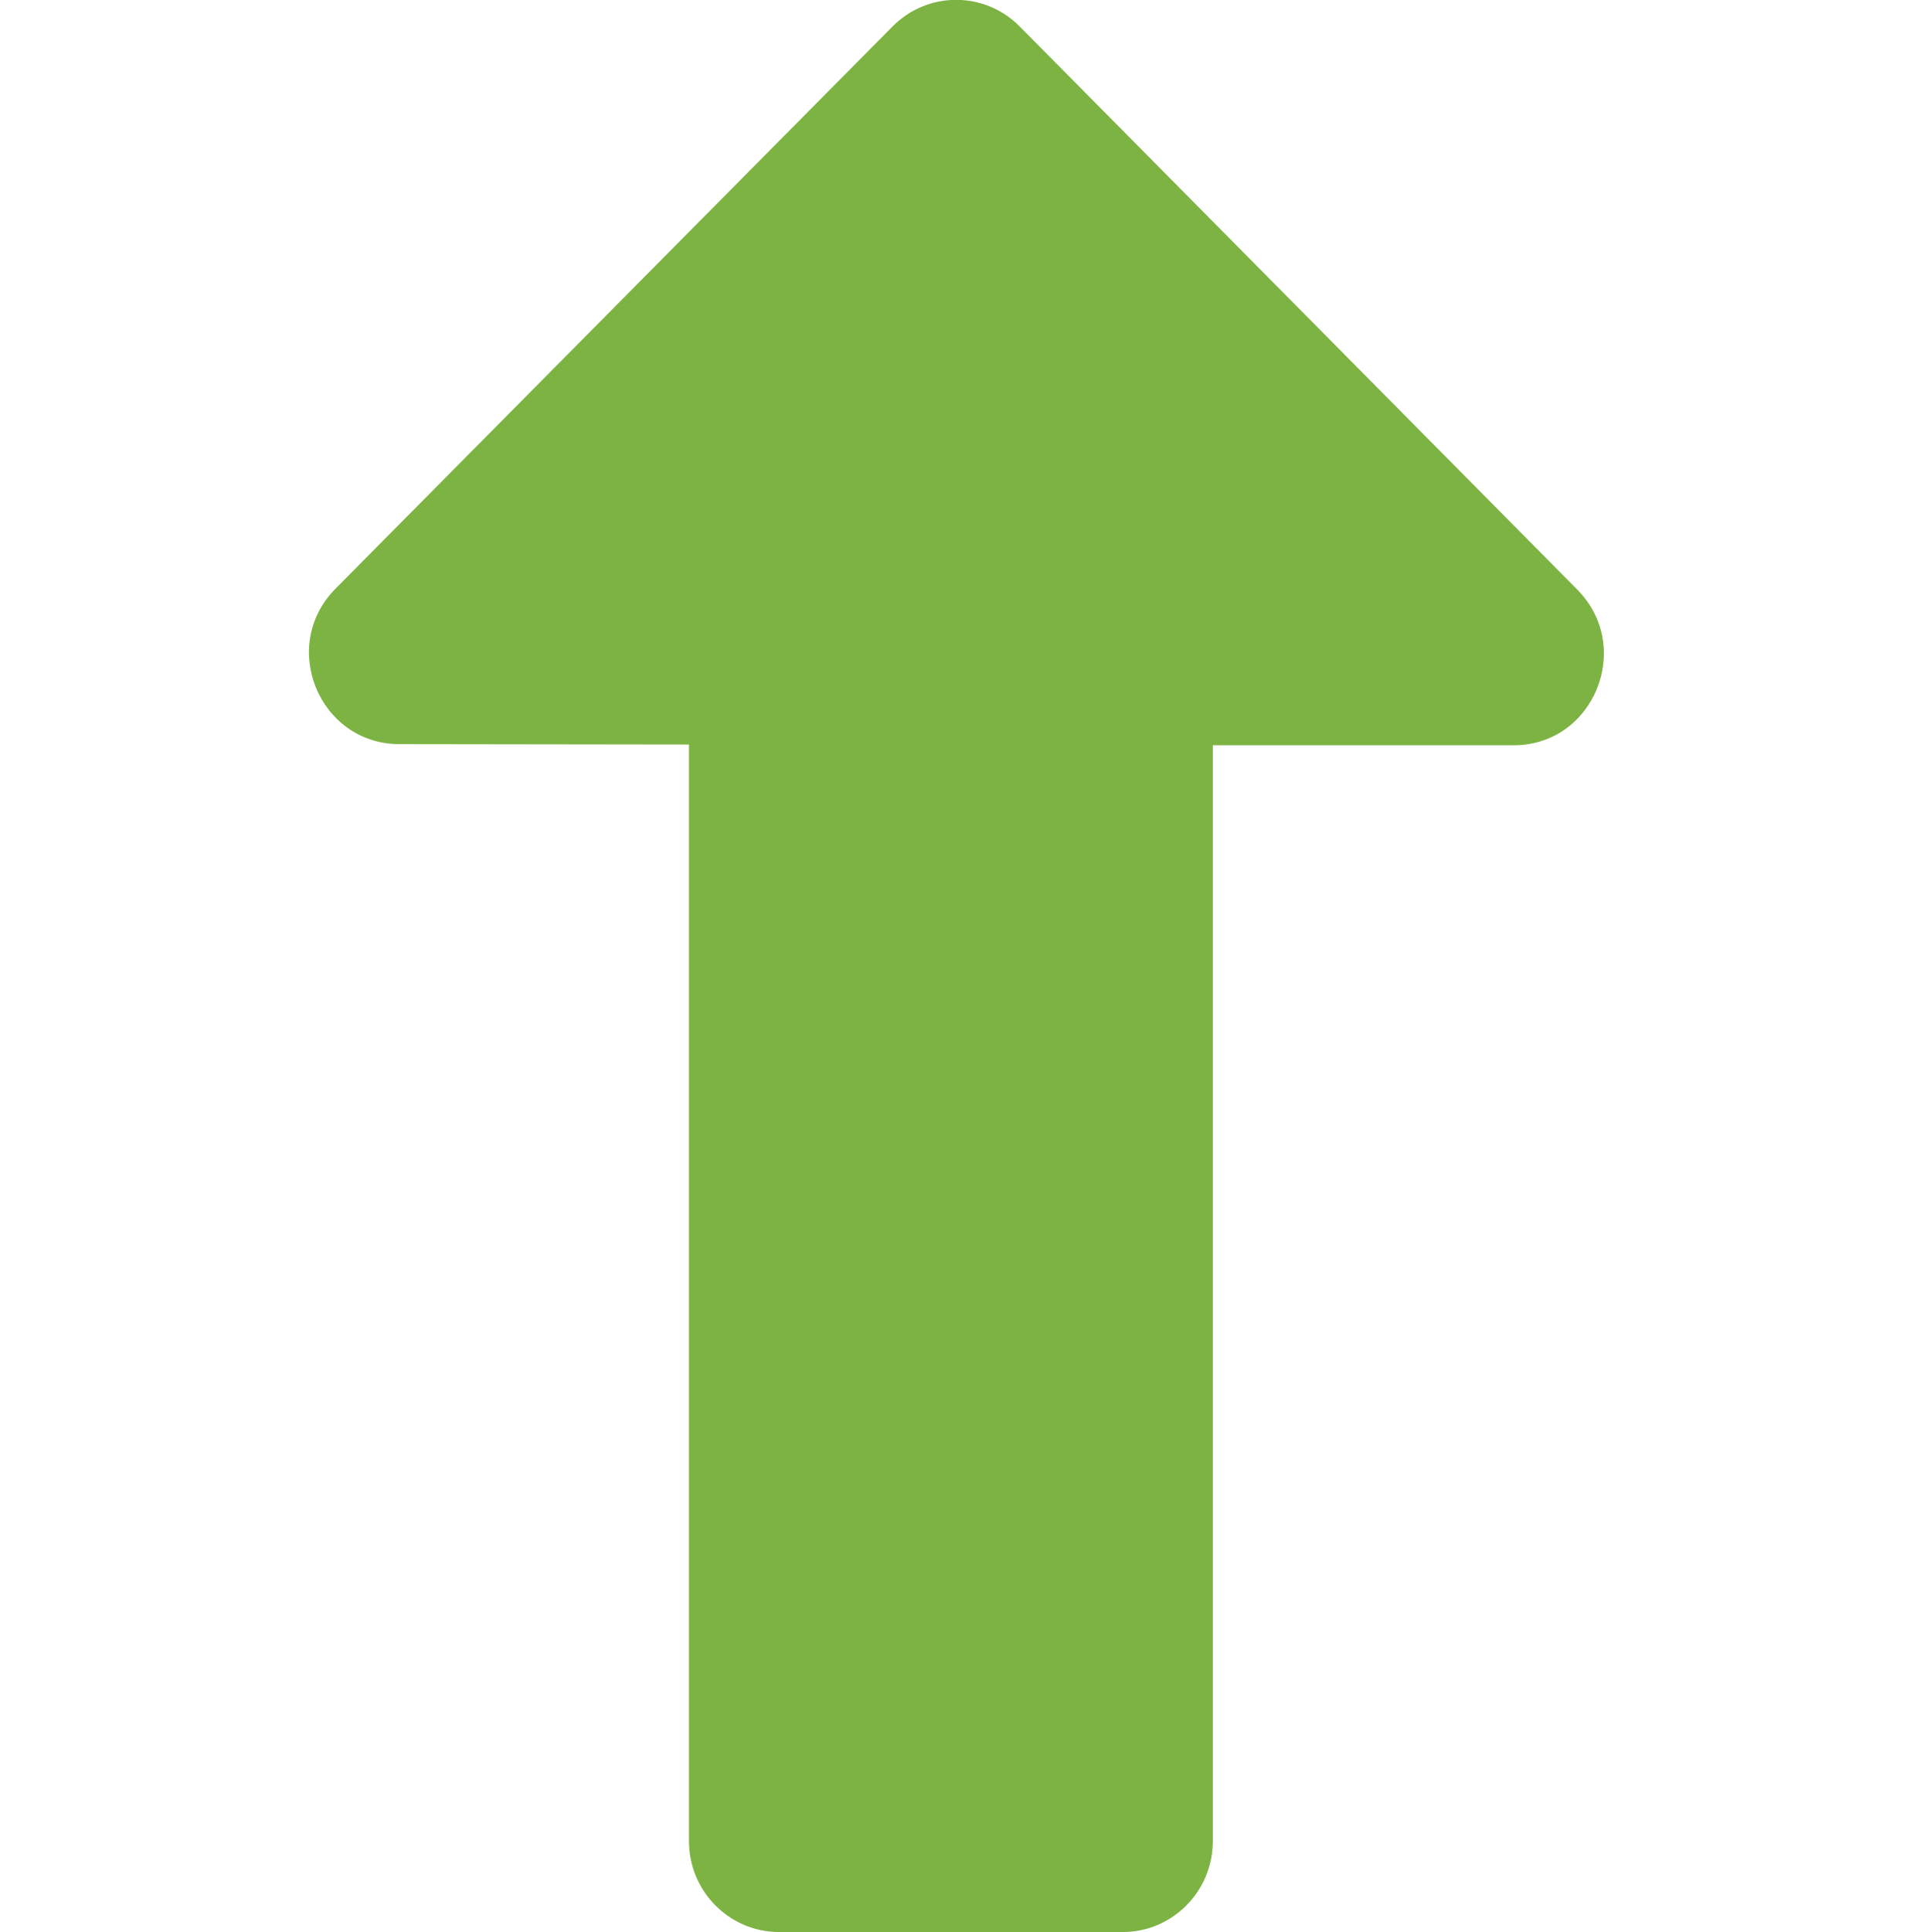 <?xml version="1.0"?>
<svg xmlns="http://www.w3.org/2000/svg" width="104" height="105" viewBox="0 0 104 105" fill="none">
<g clip-path="url(#clip0_3_150)">
<path d="M48.506 1.456L18.241 31.992C15.153 35.109 17.347 40.421 21.694 40.441L37.456 40.462L37.456 100.058C37.456 102.785 39.65 105 42.352 105L61.039 105C63.741 105 65.934 102.785 65.934 100.058L65.934 40.503L82.286 40.503C86.653 40.503 88.827 35.171 85.759 32.054L55.433 1.436C53.523 -0.492 50.416 -0.492 48.506 1.456Z" fill="#7CB342"/>
</g>
<defs>
<clipPath id="clip0_3_150">
<rect width="105" height="104" fill="white" transform="translate(0 105) rotate(-90)"/>
</clipPath>
</defs>
</svg>
